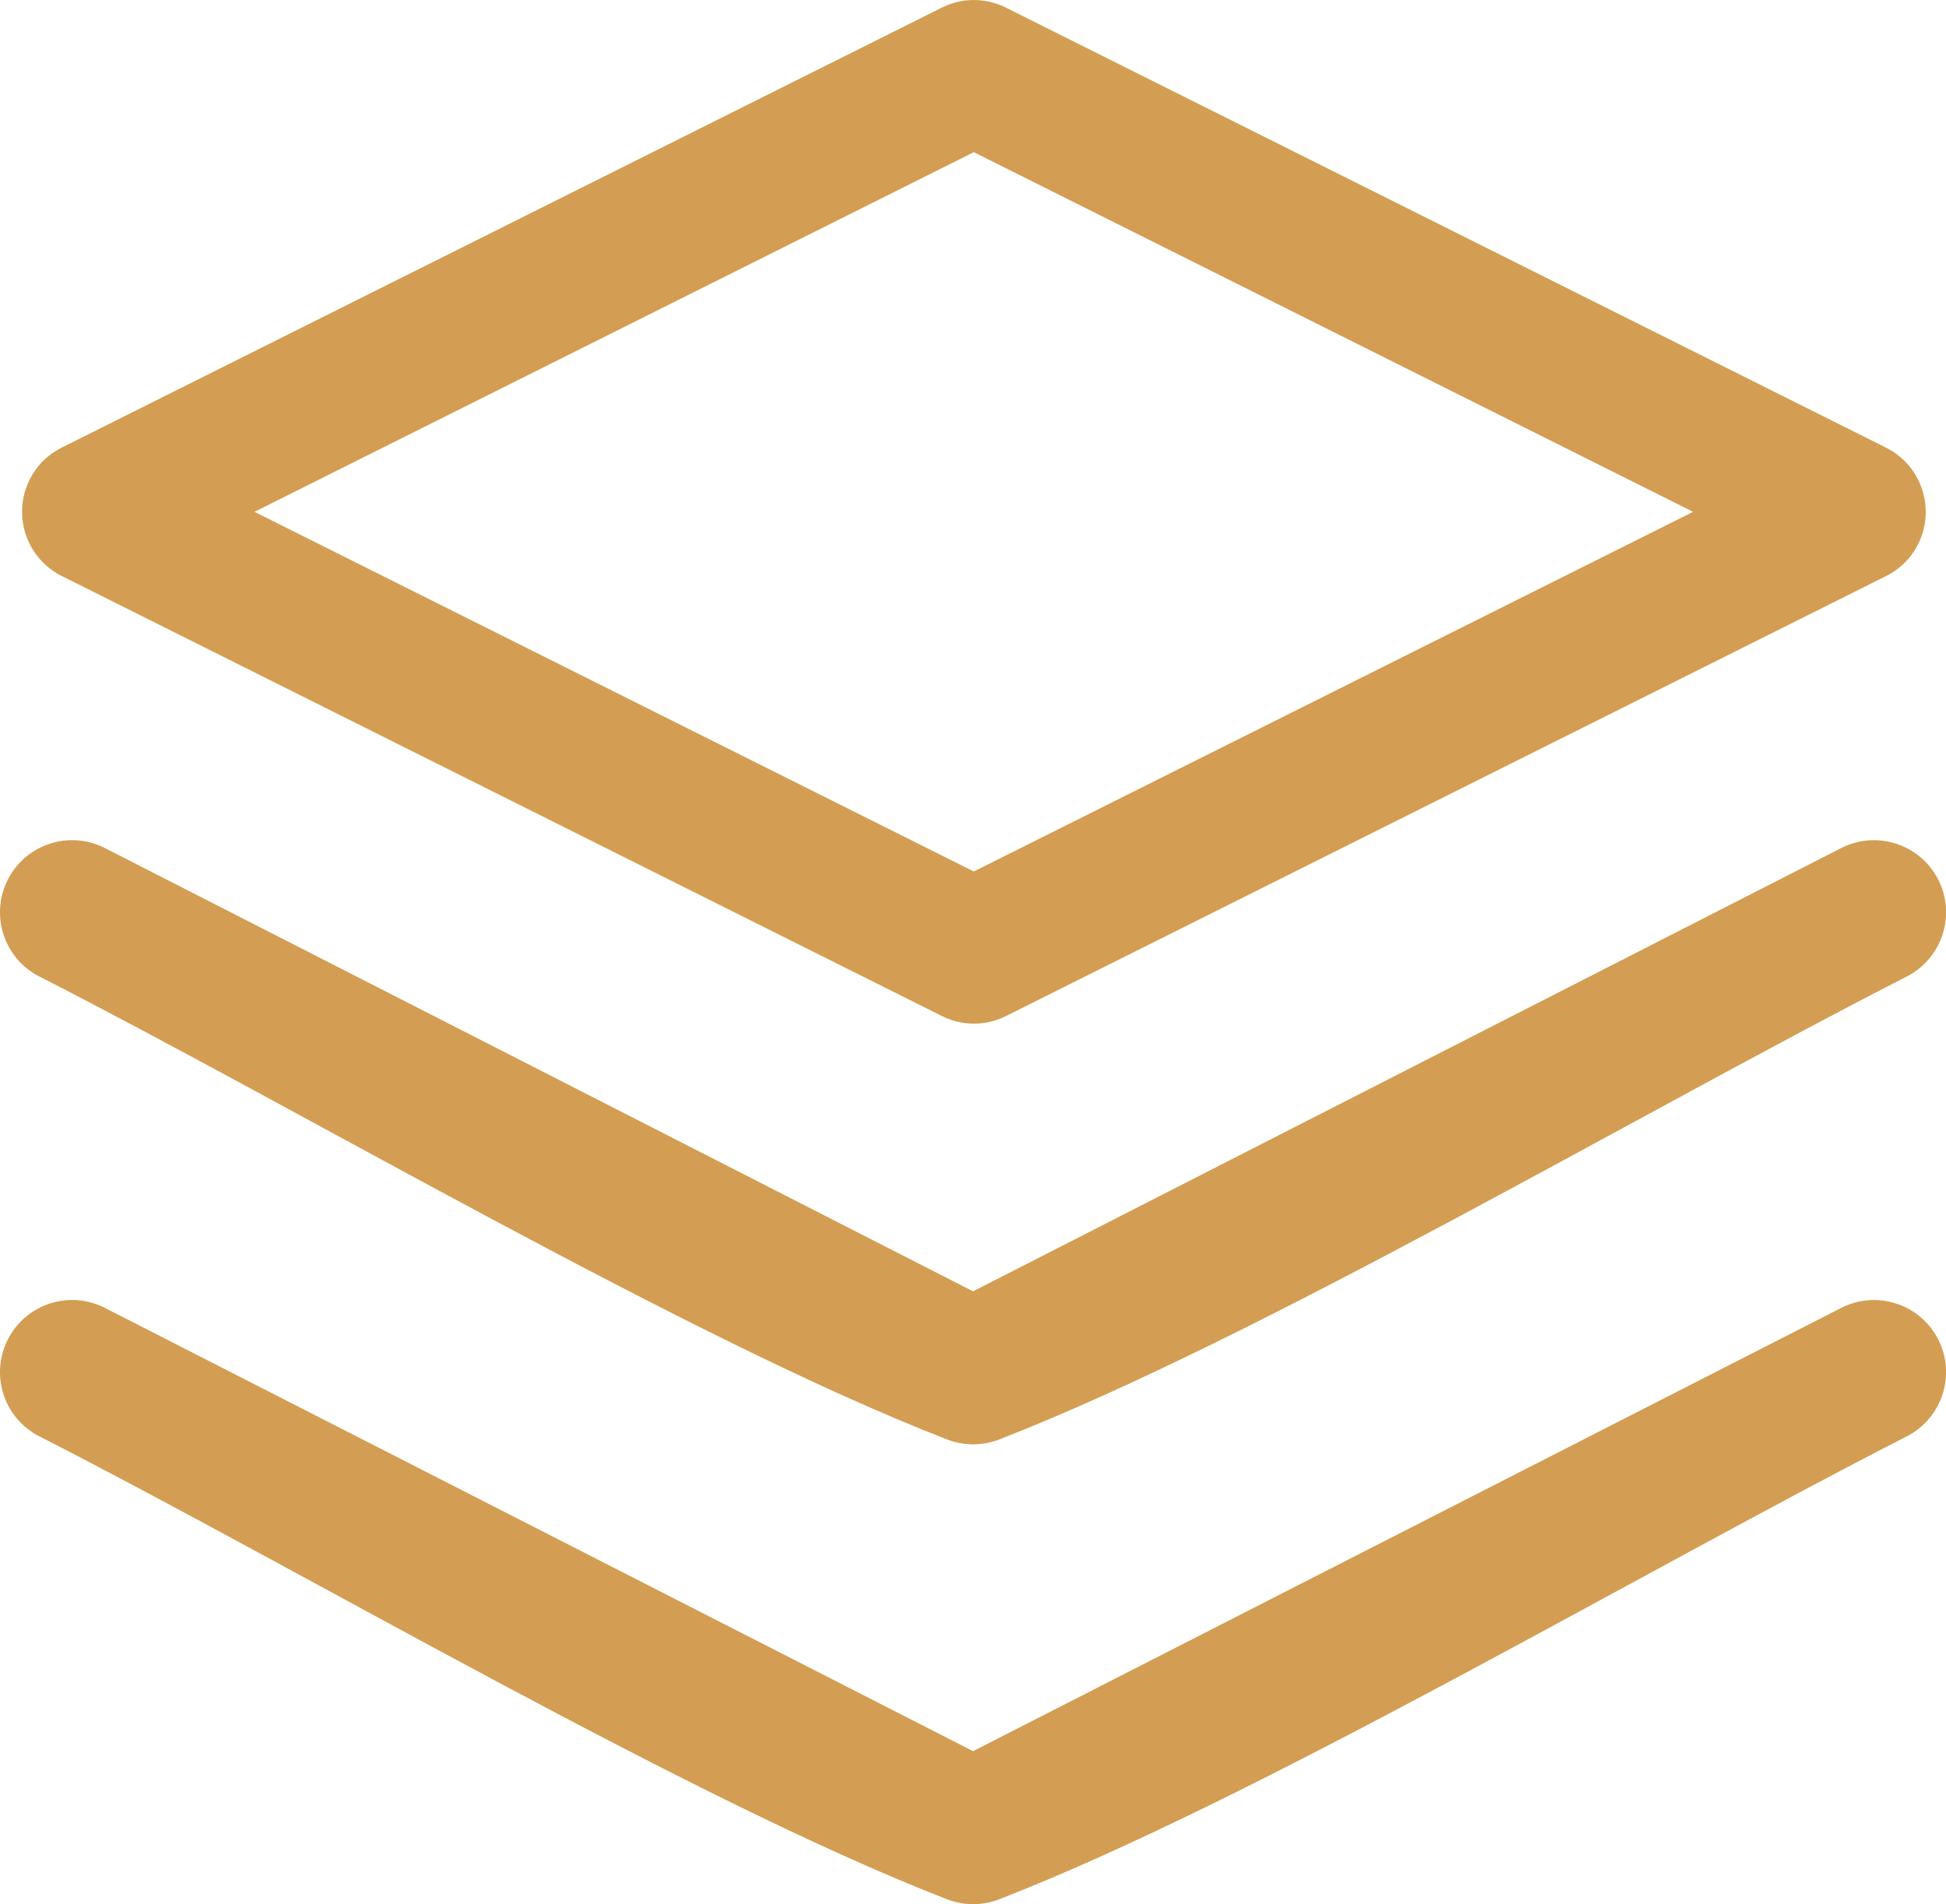 <?xml version="1.0" encoding="UTF-8"?>
<!DOCTYPE svg PUBLIC "-//W3C//DTD SVG 1.1//EN" "http://www.w3.org/Graphics/SVG/1.1/DTD/svg11.dtd">
<!-- Creator: CorelDRAW 2020 (64 Bit) -->
<svg xmlns="http://www.w3.org/2000/svg" xml:space="preserve" width="44.778mm" height="43.815mm" version="1.1" style="shape-rendering:geometricPrecision; text-rendering:geometricPrecision; image-rendering:optimizeQuality; fill-rule:evenodd; clip-rule:evenodd"
viewBox="0 0 183.37 179.43"
 xmlns:xlink="http://www.w3.org/1999/xlink"
 xmlns:xodm="http://www.corel.com/coreldraw/odm/2003">
 <defs>
  <style type="text/css">
   <![CDATA[
    .fil0 {fill:#D39E53;fill-rule:nonzero}
   ]]>
  </style>
 </defs>
 <g id="Camada_x0020_1">
  <g id="_2943356787520">
   <path class="fil0" d="M5.83 42.17l82.91 -41.45c1.99,-1 4.24,-0.92 6.09,0.02l82.89 41.44c3.34,1.67 4.7,5.74 3.03,9.08 -0.68,1.37 -1.77,2.4 -3.04,3.03l-82.91 41.45c-1.99,1 -4.24,0.92 -6.09,-0.02l-82.89 -41.44c-3.34,-1.67 -4.7,-5.74 -3.03,-9.08 0.68,-1.37 1.77,-2.4 3.04,-3.03zm85.93 -27.83l-67.78 33.89 67.78 33.89 67.78 -33.89 -67.78 -33.89z"/>
   <path class="fil0" d="M3.71 92.02c-3.34,-1.7 -4.68,-5.79 -2.97,-9.14 1.7,-3.34 5.79,-4.68 9.14,-2.97l81.81 41.77 81.81 -41.77c3.34,-1.7 7.43,-0.37 9.14,2.97 1.7,3.34 0.37,7.43 -2.97,9.14 -24.72,12.62 -61.07,34.11 -85.42,43.58 -0.81,0.33 -1.66,0.49 -2.5,0.5l-0.11 0c-0.84,-0.01 -1.68,-0.17 -2.5,-0.5 -24.35,-9.47 -60.7,-30.96 -85.42,-43.58z"/>
   <path class="fil0" d="M3.71 135.35c-3.34,-1.7 -4.68,-5.79 -2.97,-9.14 1.7,-3.34 5.79,-4.68 9.14,-2.97l81.81 41.77 81.81 -41.77c3.34,-1.7 7.43,-0.37 9.14,2.97 1.7,3.34 0.37,7.43 -2.97,9.14 -24.72,12.62 -61.07,34.11 -85.42,43.58 -0.81,0.33 -1.66,0.49 -2.5,0.5l-0.11 0c-0.84,-0.01 -1.68,-0.17 -2.5,-0.5 -24.35,-9.47 -60.7,-30.96 -85.42,-43.58z"/>
  </g>
 </g>
</svg>
